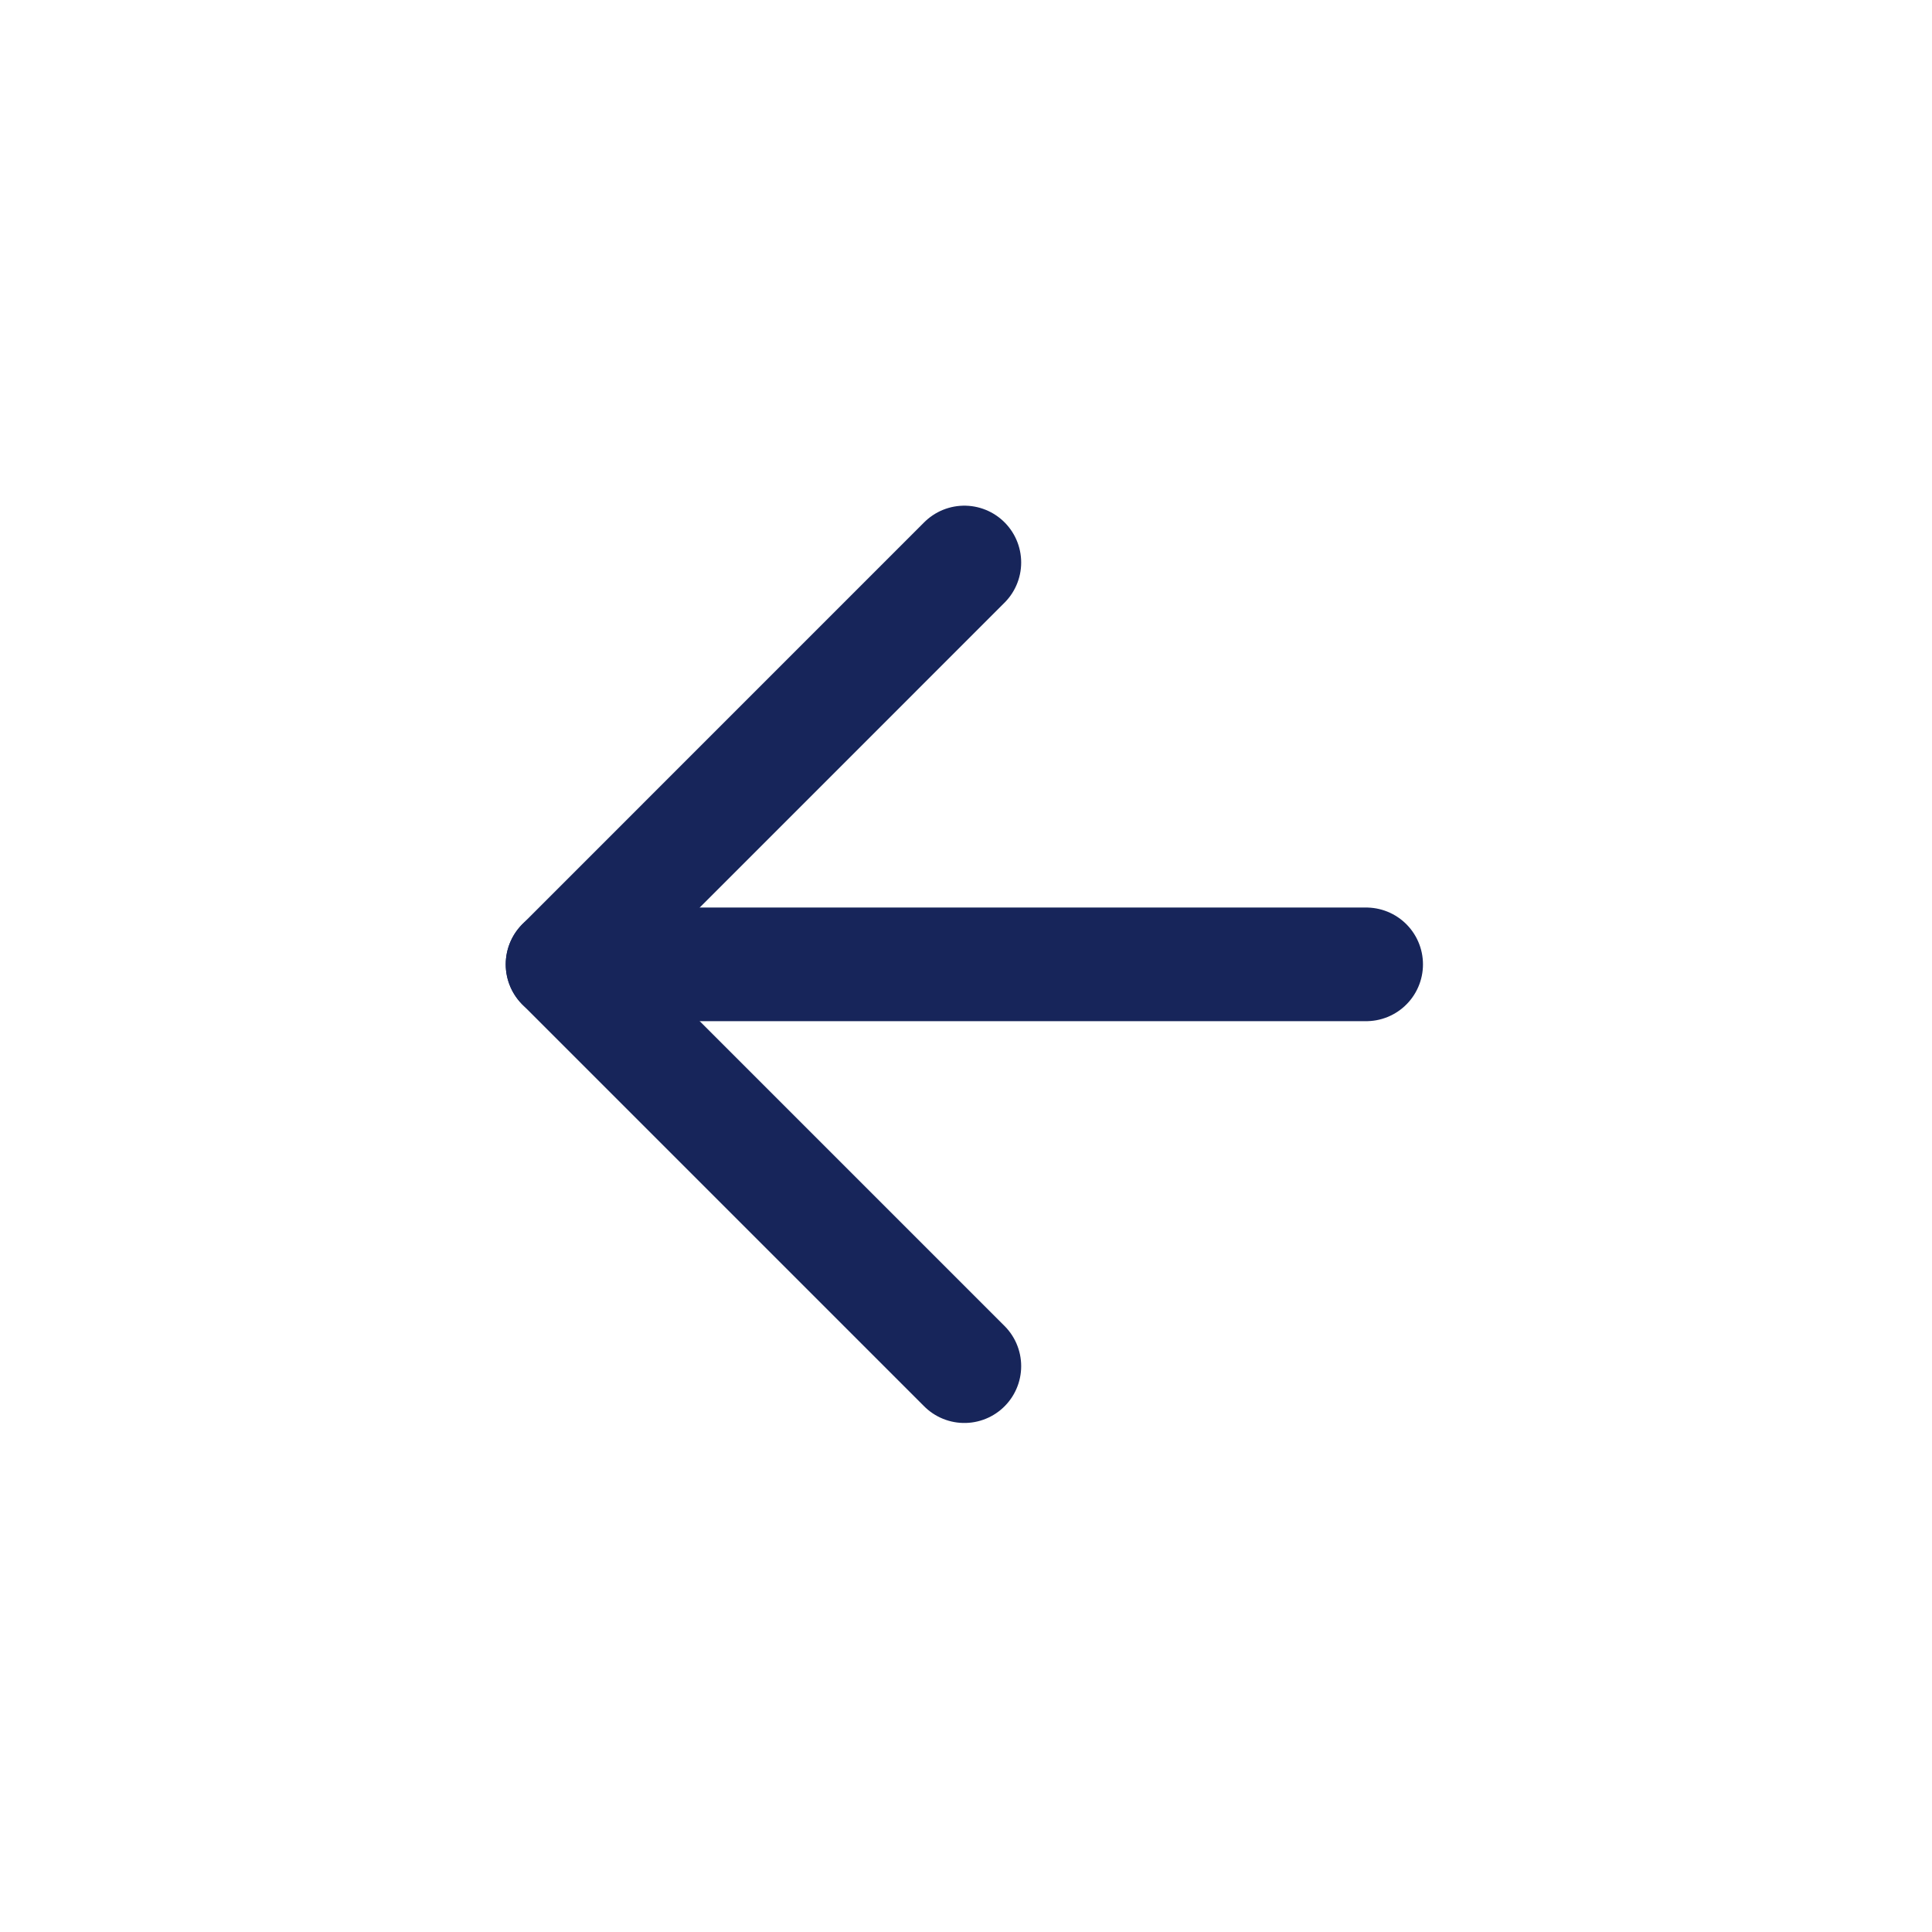 <svg width="34" height="34" viewBox="0 0 34 34" fill="none" xmlns="http://www.w3.org/2000/svg">
<path d="M24.042 16.971H9.9" stroke="#17255A" stroke-width="2" stroke-linecap="round" stroke-linejoin="round"/>
<path d="M16.971 9.899L9.9 16.971L16.971 24.042" stroke="#17255A" stroke-width="2" stroke-linecap="round" stroke-linejoin="round"/>
</svg>
